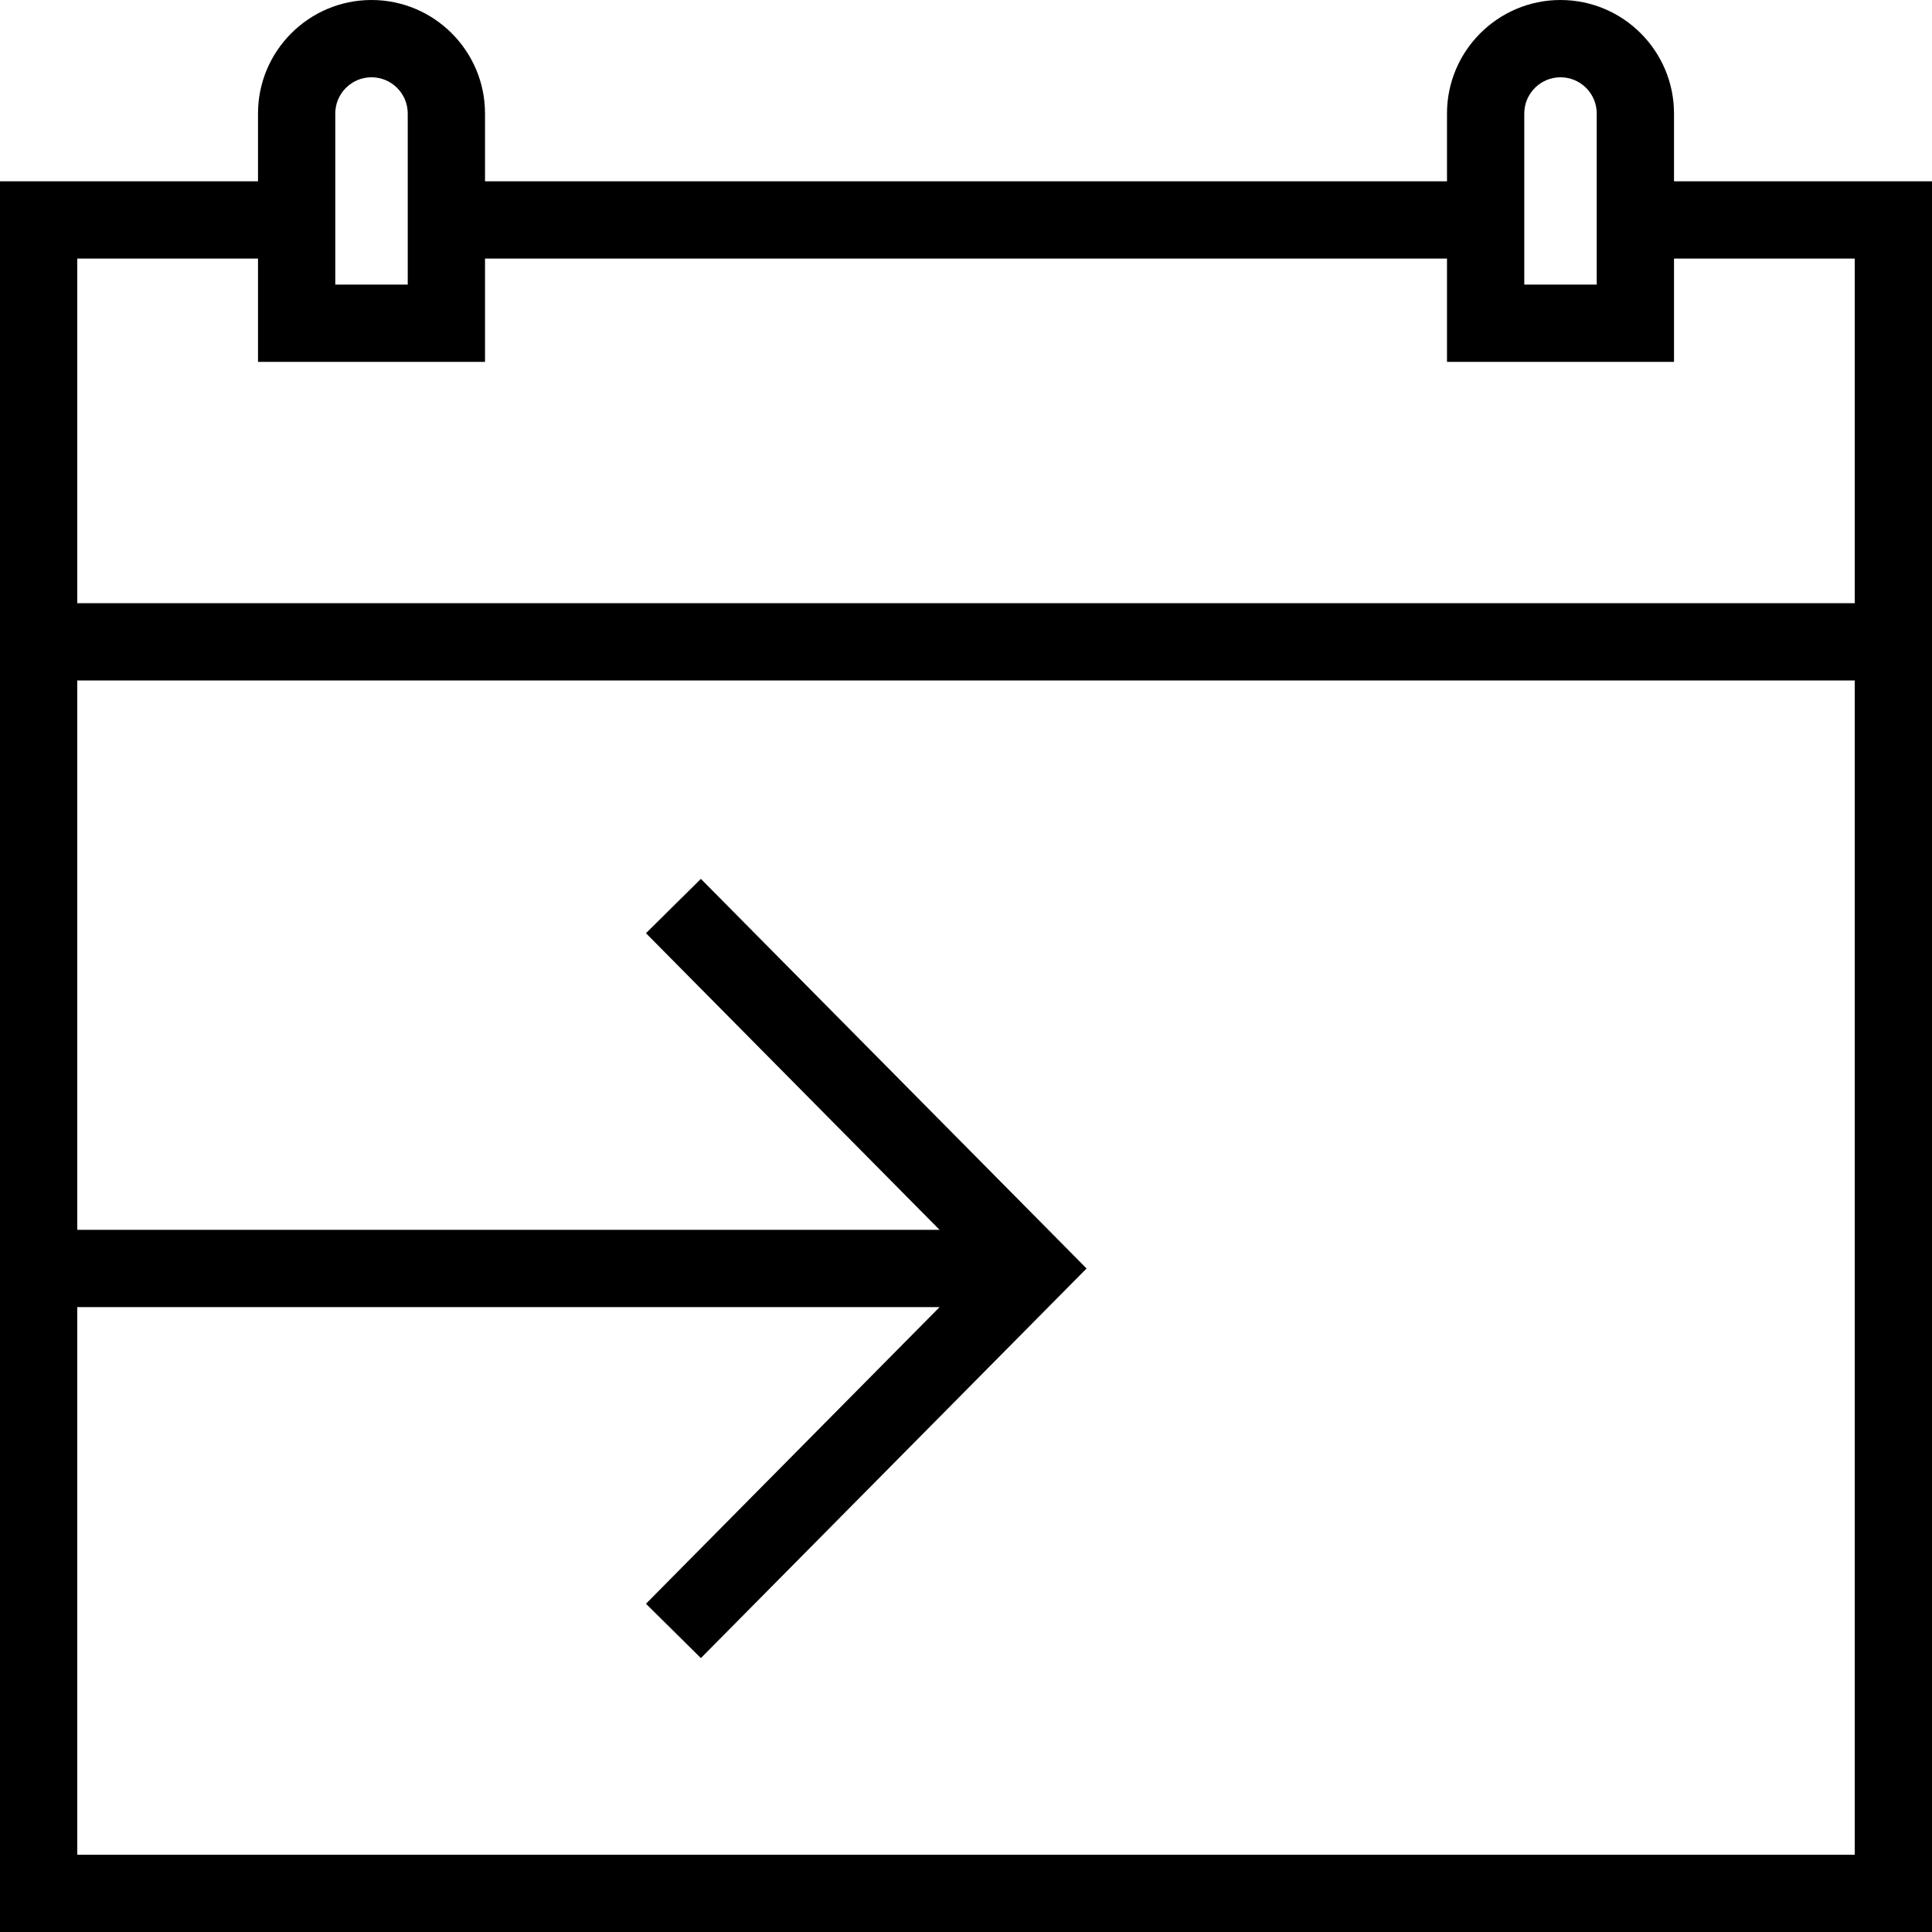 <?xml version="1.0" encoding="iso-8859-1"?>
<!-- Uploaded to: SVG Repo, www.svgrepo.com, Generator: SVG Repo Mixer Tools -->
<svg fill="#000000" height="800px" width="800px" version="1.1" id="Layer_1" xmlns="http://www.w3.org/2000/svg" xmlns:xlink="http://www.w3.org/1999/xlink" 
	 viewBox="0 0 492.308 492.308" xml:space="preserve">
<g>
	<g>
		<path d="M426.567,46.202V28.923C426.567,12.971,413.591,0,397.644,0c-15.947,0-28.923,12.971-28.923,28.923v17.279h-245.13V28.923
			C123.591,12.971,110.615,0,94.668,0C78.721,0,65.745,12.971,65.745,28.923v17.279H0v446.106h492.308V46.202H426.567z
			 M388.413,28.923c0-5.087,4.139-9.231,9.231-9.231c5.091,0,9.231,4.144,9.231,9.231v43.596h-18.462V28.923z M85.437,28.923
			c0-5.087,4.139-9.231,9.231-9.231c5.091,0,9.231,4.144,9.231,9.231v43.596H85.437V28.923z M472.615,472.615H19.692V333.077h219.73
			l-74.817,75.587l13.99,13.846l98.284-99.279l-98.284-99.279l-13.99,13.846l74.817,75.587H19.692v-139.99h452.923V472.615z
			 M472.615,153.702H19.692V65.894h46.053v26.317h57.846V65.894h245.13v26.317h57.846V65.894h46.048V153.702z"/>
	</g>
</g>
</svg>